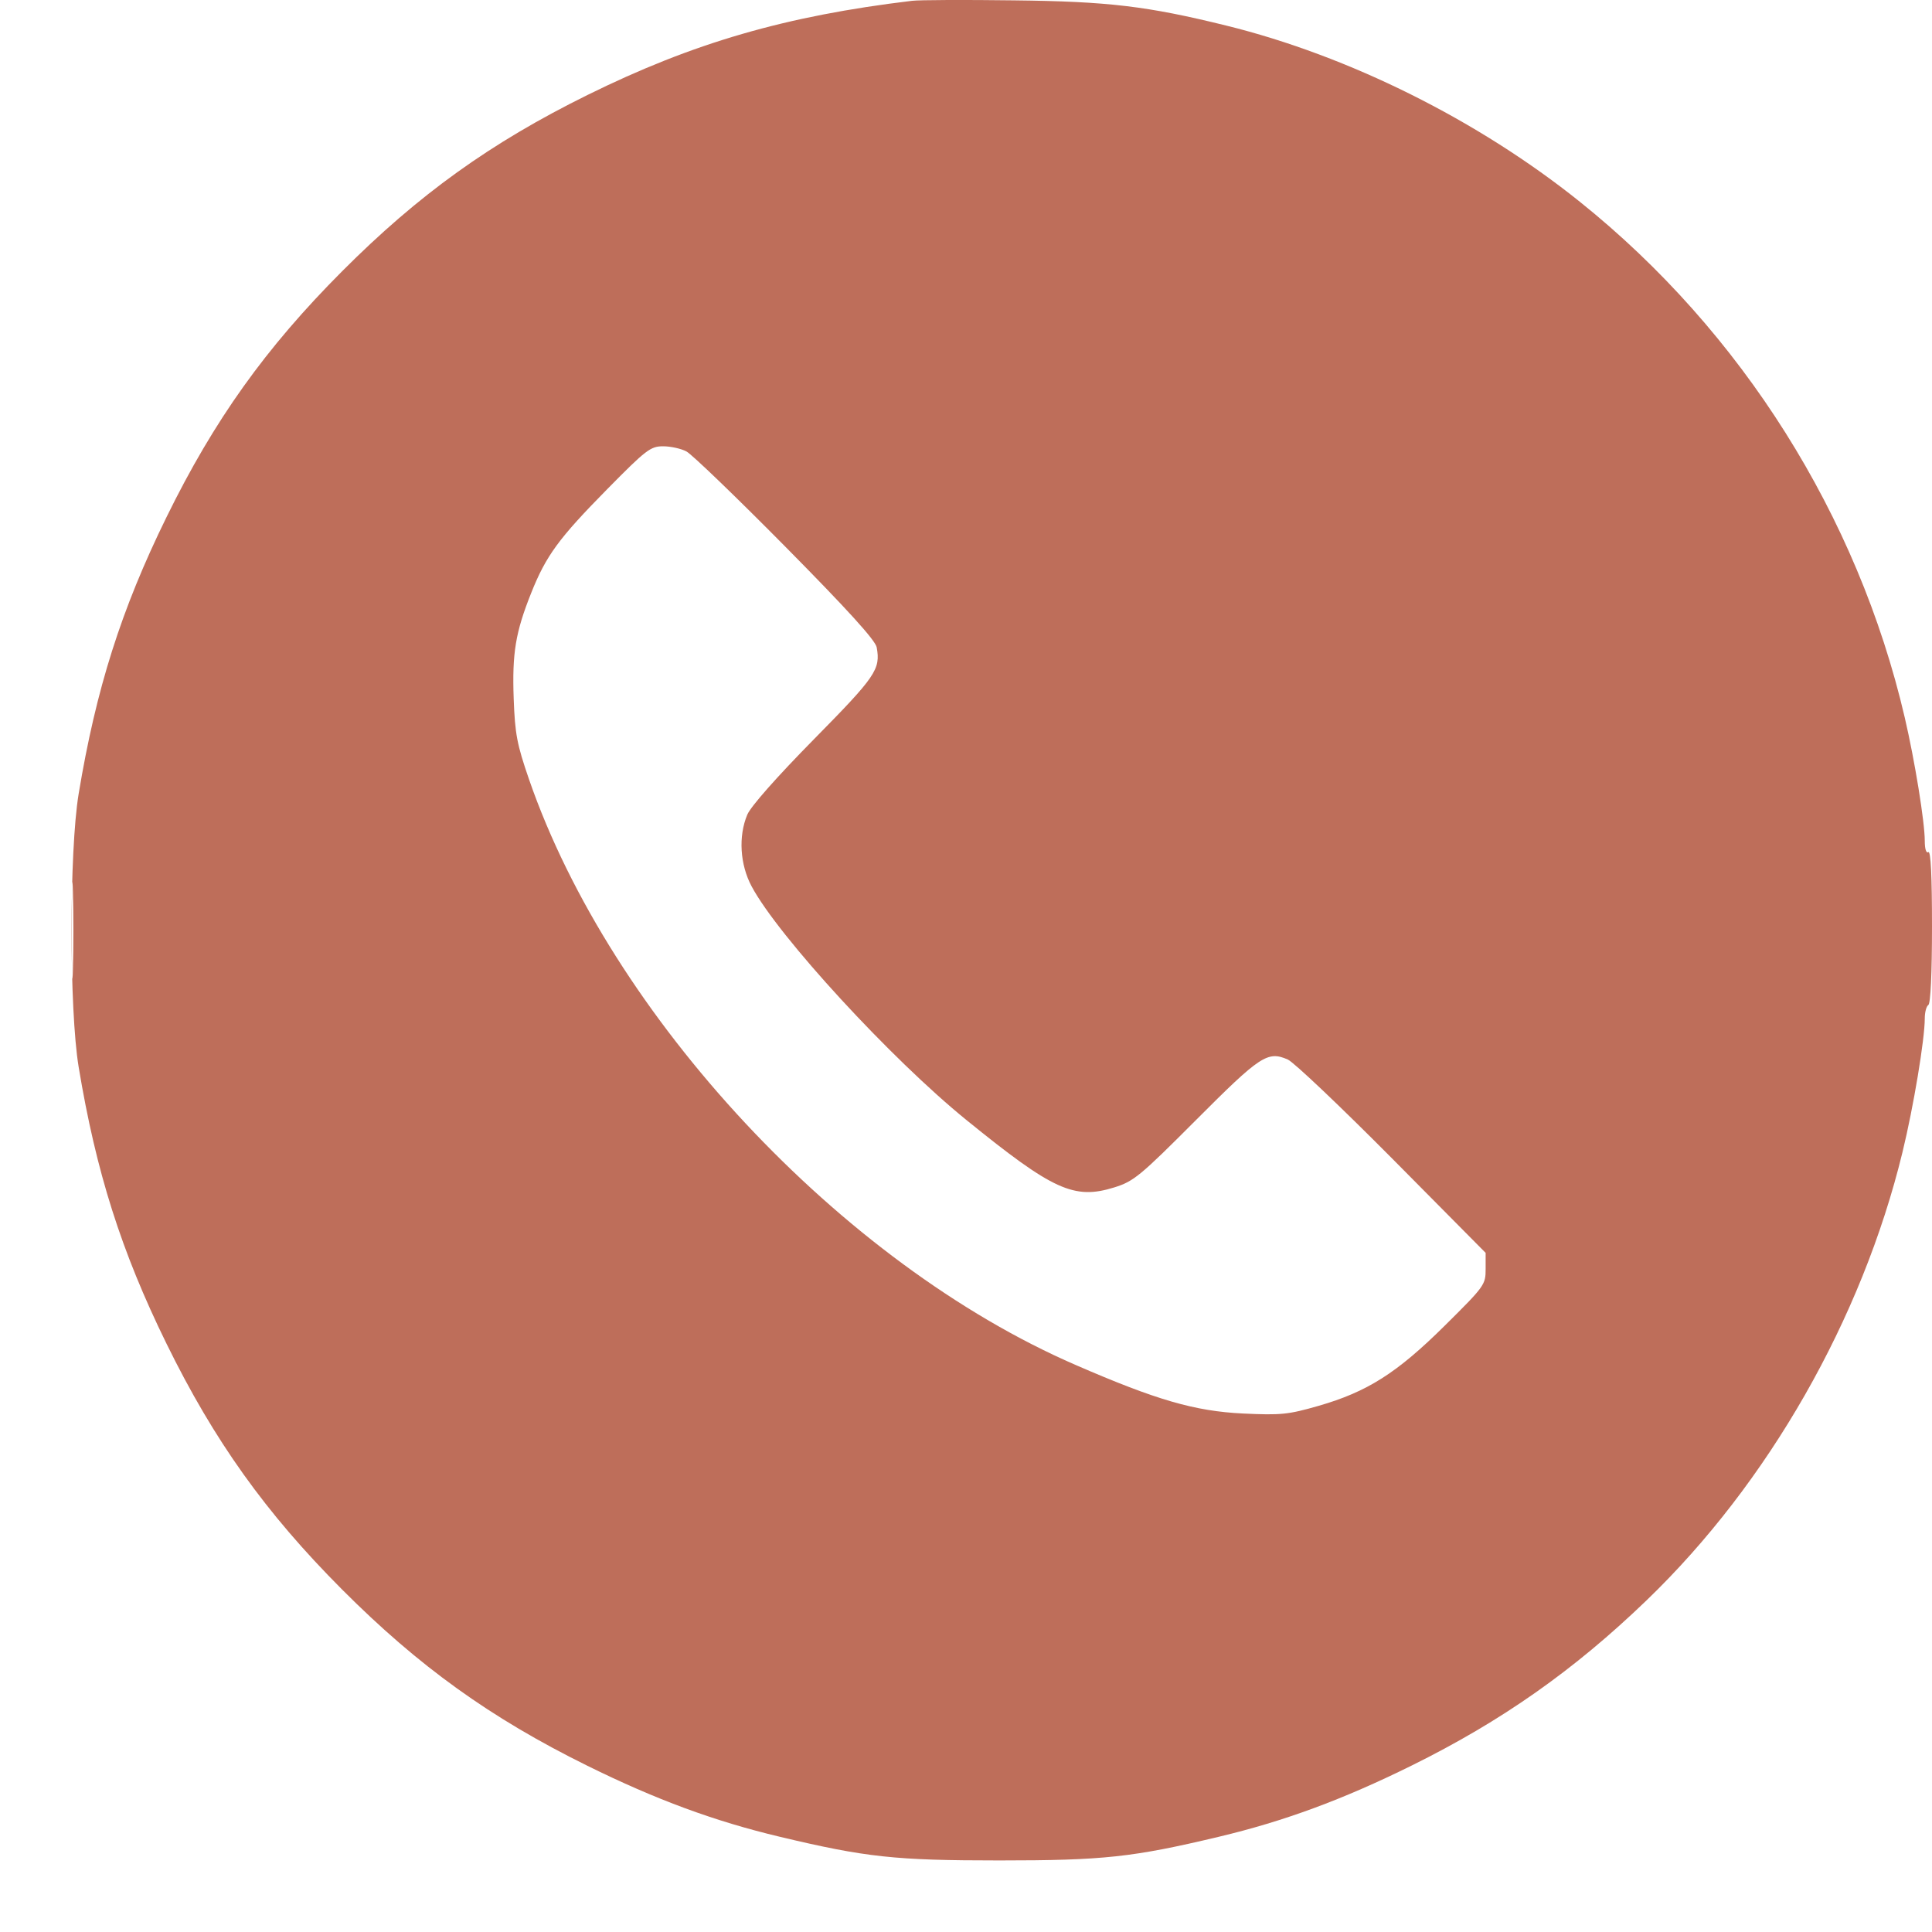 <svg width="27" height="27" viewBox="0 0 27 27" fill="none" xmlns="http://www.w3.org/2000/svg">
<g clip-path="url(#clip0_2069_420)">
<path fill-rule="evenodd" clip-rule="evenodd" d="M12.748 0.011C10.984 0.222 9.687 0.598 8.209 1.328C6.855 1.997 5.85 2.719 4.781 3.791C3.712 4.863 2.992 5.871 2.326 7.229C1.695 8.515 1.342 9.627 1.099 11.095C0.967 11.896 0.967 14.109 1.099 14.91C1.342 16.378 1.695 17.49 2.326 18.776C2.992 20.134 3.712 21.142 4.781 22.214C5.85 23.286 6.855 24.009 8.209 24.677C9.169 25.151 9.986 25.452 10.897 25.669C12.1 25.956 12.508 26 13.965 26C15.423 26 15.83 25.956 17.034 25.669C17.945 25.452 18.762 25.151 19.722 24.677C20.986 24.053 21.998 23.341 23.012 22.364C24.712 20.727 26.021 18.434 26.588 16.1C26.742 15.468 26.899 14.524 26.899 14.233C26.899 14.147 26.921 14.063 26.949 14.045C26.98 14.026 27 13.603 27 12.946C27 12.246 26.983 11.888 26.949 11.909C26.919 11.928 26.899 11.865 26.899 11.752C26.899 11.488 26.759 10.627 26.619 10.027C25.962 7.206 24.341 4.634 22.08 2.821C20.658 1.68 18.851 0.78 17.135 0.357C16.032 0.085 15.487 0.02 14.168 0.005C13.485 -0.004 12.846 -0.001 12.748 0.011ZM8.488 6.834C7.808 7.524 7.632 7.764 7.423 8.288C7.204 8.837 7.156 9.127 7.179 9.765C7.197 10.259 7.225 10.404 7.393 10.891C8.54 14.208 11.757 17.655 15.033 19.076C16.163 19.567 16.697 19.721 17.369 19.754C17.904 19.779 18.002 19.769 18.427 19.647C19.108 19.451 19.523 19.188 20.191 18.526C20.748 17.974 20.762 17.955 20.762 17.735V17.509L19.456 16.191C18.737 15.467 18.081 14.844 17.997 14.807C17.715 14.684 17.614 14.751 16.719 15.648C15.932 16.437 15.845 16.509 15.573 16.594C15.011 16.769 14.718 16.636 13.509 15.655C12.455 14.801 10.875 13.083 10.504 12.387C10.341 12.082 10.317 11.688 10.443 11.386C10.491 11.271 10.855 10.859 11.374 10.332C12.241 9.452 12.308 9.354 12.252 9.047C12.235 8.95 11.851 8.526 10.979 7.644C10.292 6.949 9.669 6.349 9.593 6.309C9.518 6.269 9.371 6.237 9.267 6.237C9.092 6.237 9.031 6.283 8.488 6.834ZM1.003 13.002C1.003 13.604 1.01 13.85 1.019 13.549C1.028 13.249 1.028 12.756 1.019 12.456C1.01 12.155 1.003 12.401 1.003 13.002Z" fill="#BE6E5A"/>
</g>
<defs>
<clipPath id="clip0_2069_420">
<rect width="27" height="27" fill="white"/>
</clipPath>
</defs>
</svg>
